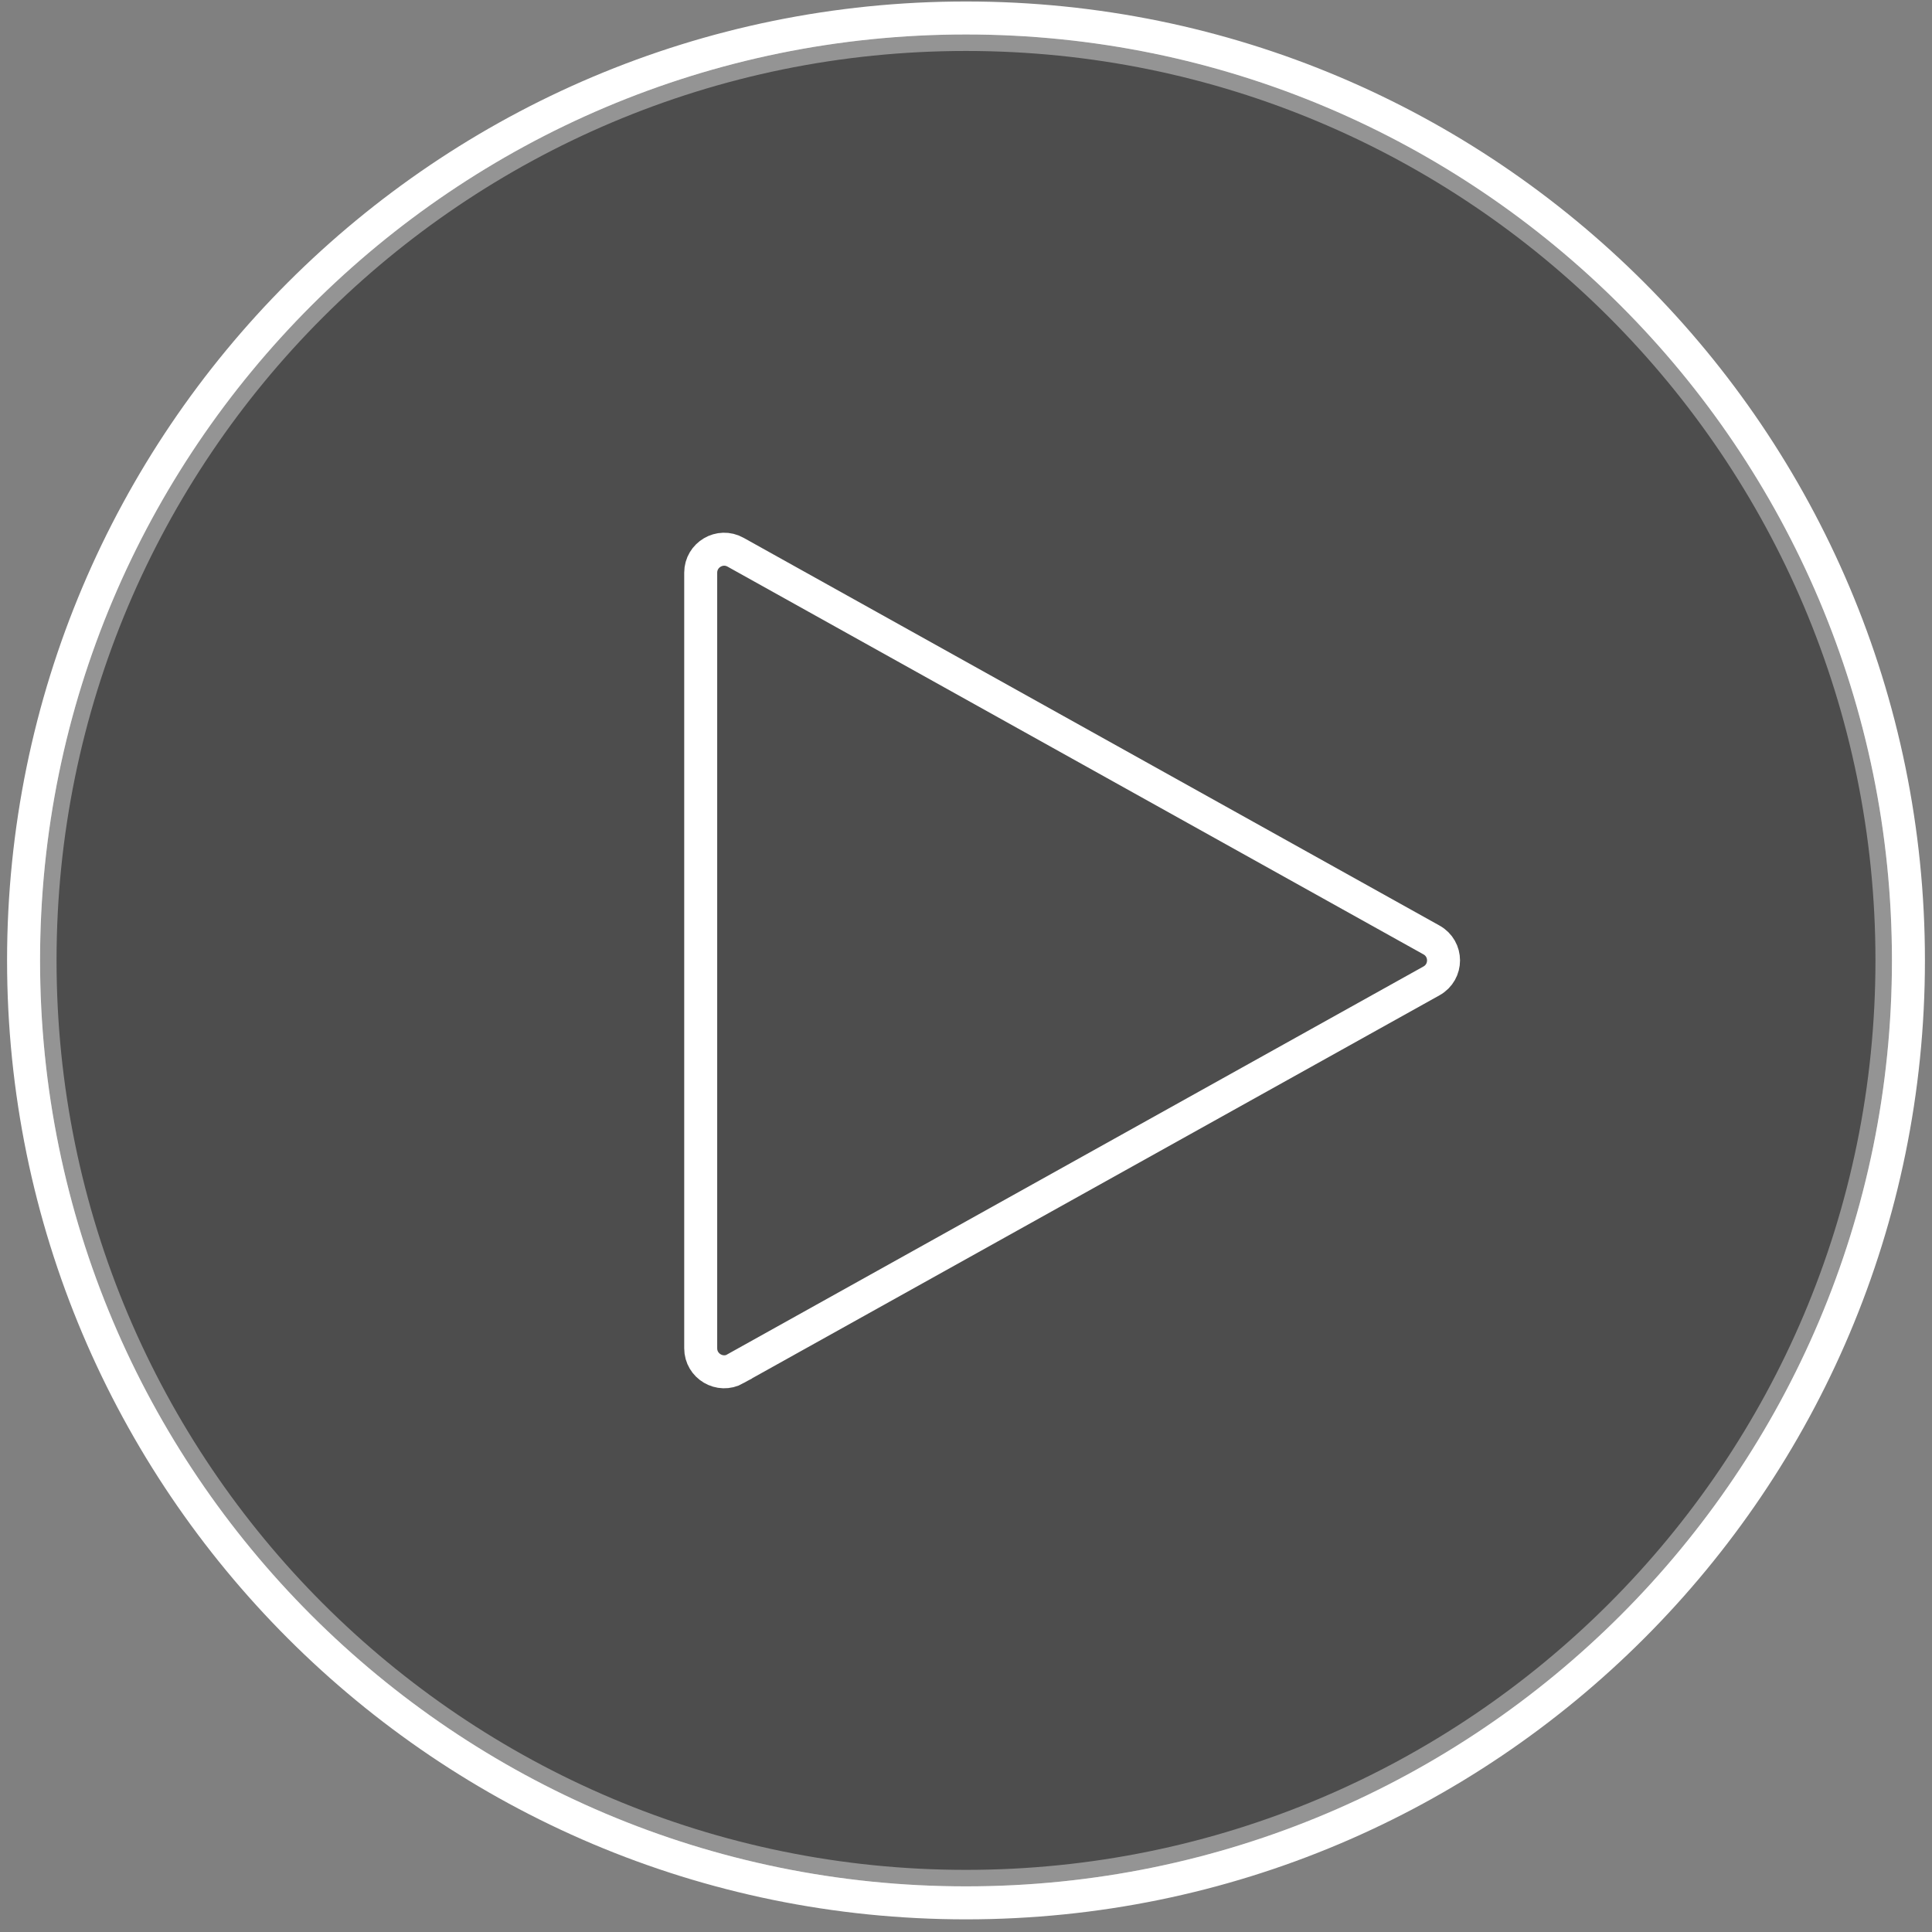 <svg width="82" height="82" viewBox="0 0 82 82" fill="none" xmlns="http://www.w3.org/2000/svg">
<rect x="0" y="0" width="82" height="82" fill="#808080" stroke="none"/>
<path opacity="0.4" d="M80.3 40.763C80.3 62.468 62.705 80.063 41 80.063C19.295 80.063 1.7 62.468 1.7 40.763C1.7 19.058 19.295 1.463 41 1.463C62.705 1.463 80.3 19.058 80.3 40.763Z" fill="black" stroke="white" stroke-width="1.4"/>
<path d="M41 80.763C63.091 80.763 81 62.854 81 40.763C81 18.672 63.091 0.763 41 0.763C18.909 0.763 1 18.672 1 40.763C1 62.854 18.909 80.763 41 80.763Z" stroke="white" stroke-width="1.4" stroke-miterlimit="10"/>
<path d="M31.22 58.089L60.755 41.633C61.439 41.254 61.439 40.272 60.755 39.894L31.22 23.438C30.556 23.066 29.74 23.55 29.74 24.307V57.227C29.74 57.983 30.556 58.467 31.22 58.096V58.089Z" stroke="white" stroke-width="1.4" stroke-miterlimit="10"/>
</svg>
